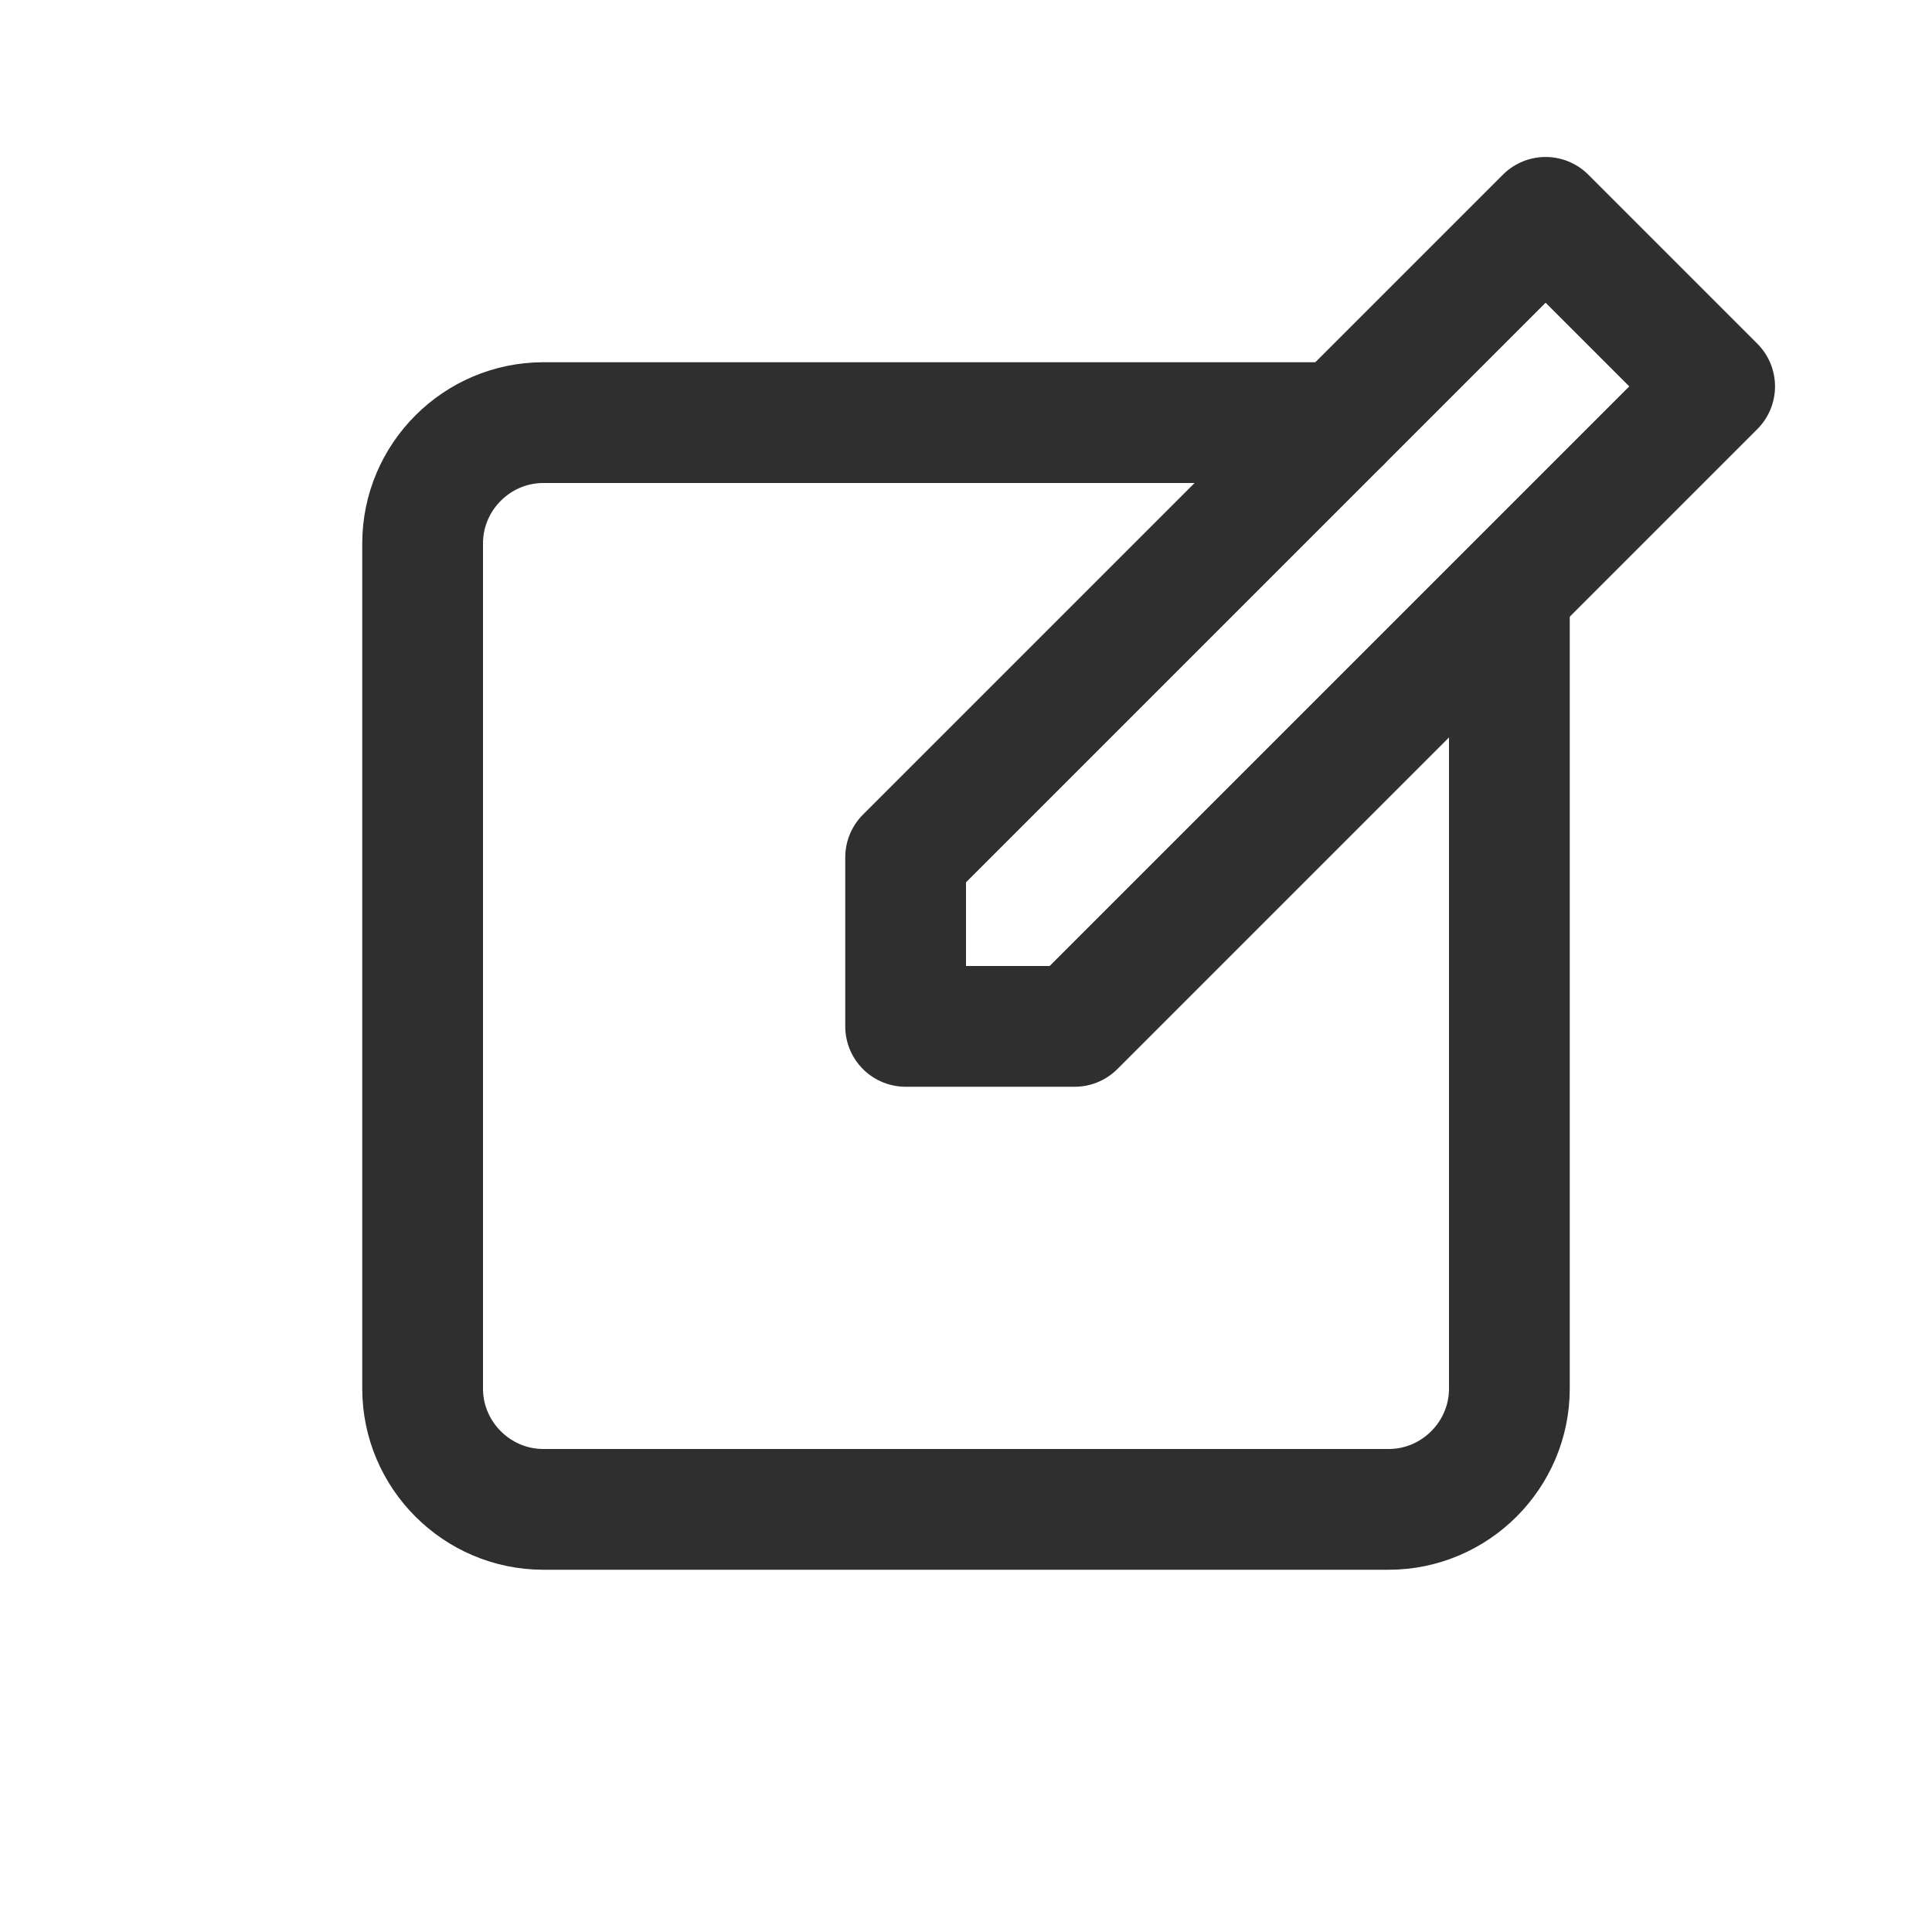 <svg width="32" height="32" viewBox="0 0 32 32" fill="none" xmlns="http://www.w3.org/2000/svg">
<path d="M17.8 17H15V14.2L25.6 3.6L28.4 6.4L17.8 17Z" stroke="#2F2F2F" stroke-width="2" stroke-miterlimit="10" stroke-linecap="round" stroke-linejoin="round"/>
<path d="M25 10V23C25 24.1 24.1 25 23 25H9C7.9 25 7 24.1 7 23V9C7 7.9 7.9 7 9 7H22.2" stroke="#2F2F2F" stroke-width="2" stroke-miterlimit="10" stroke-linecap="round" stroke-linejoin="round"/>
</svg>
